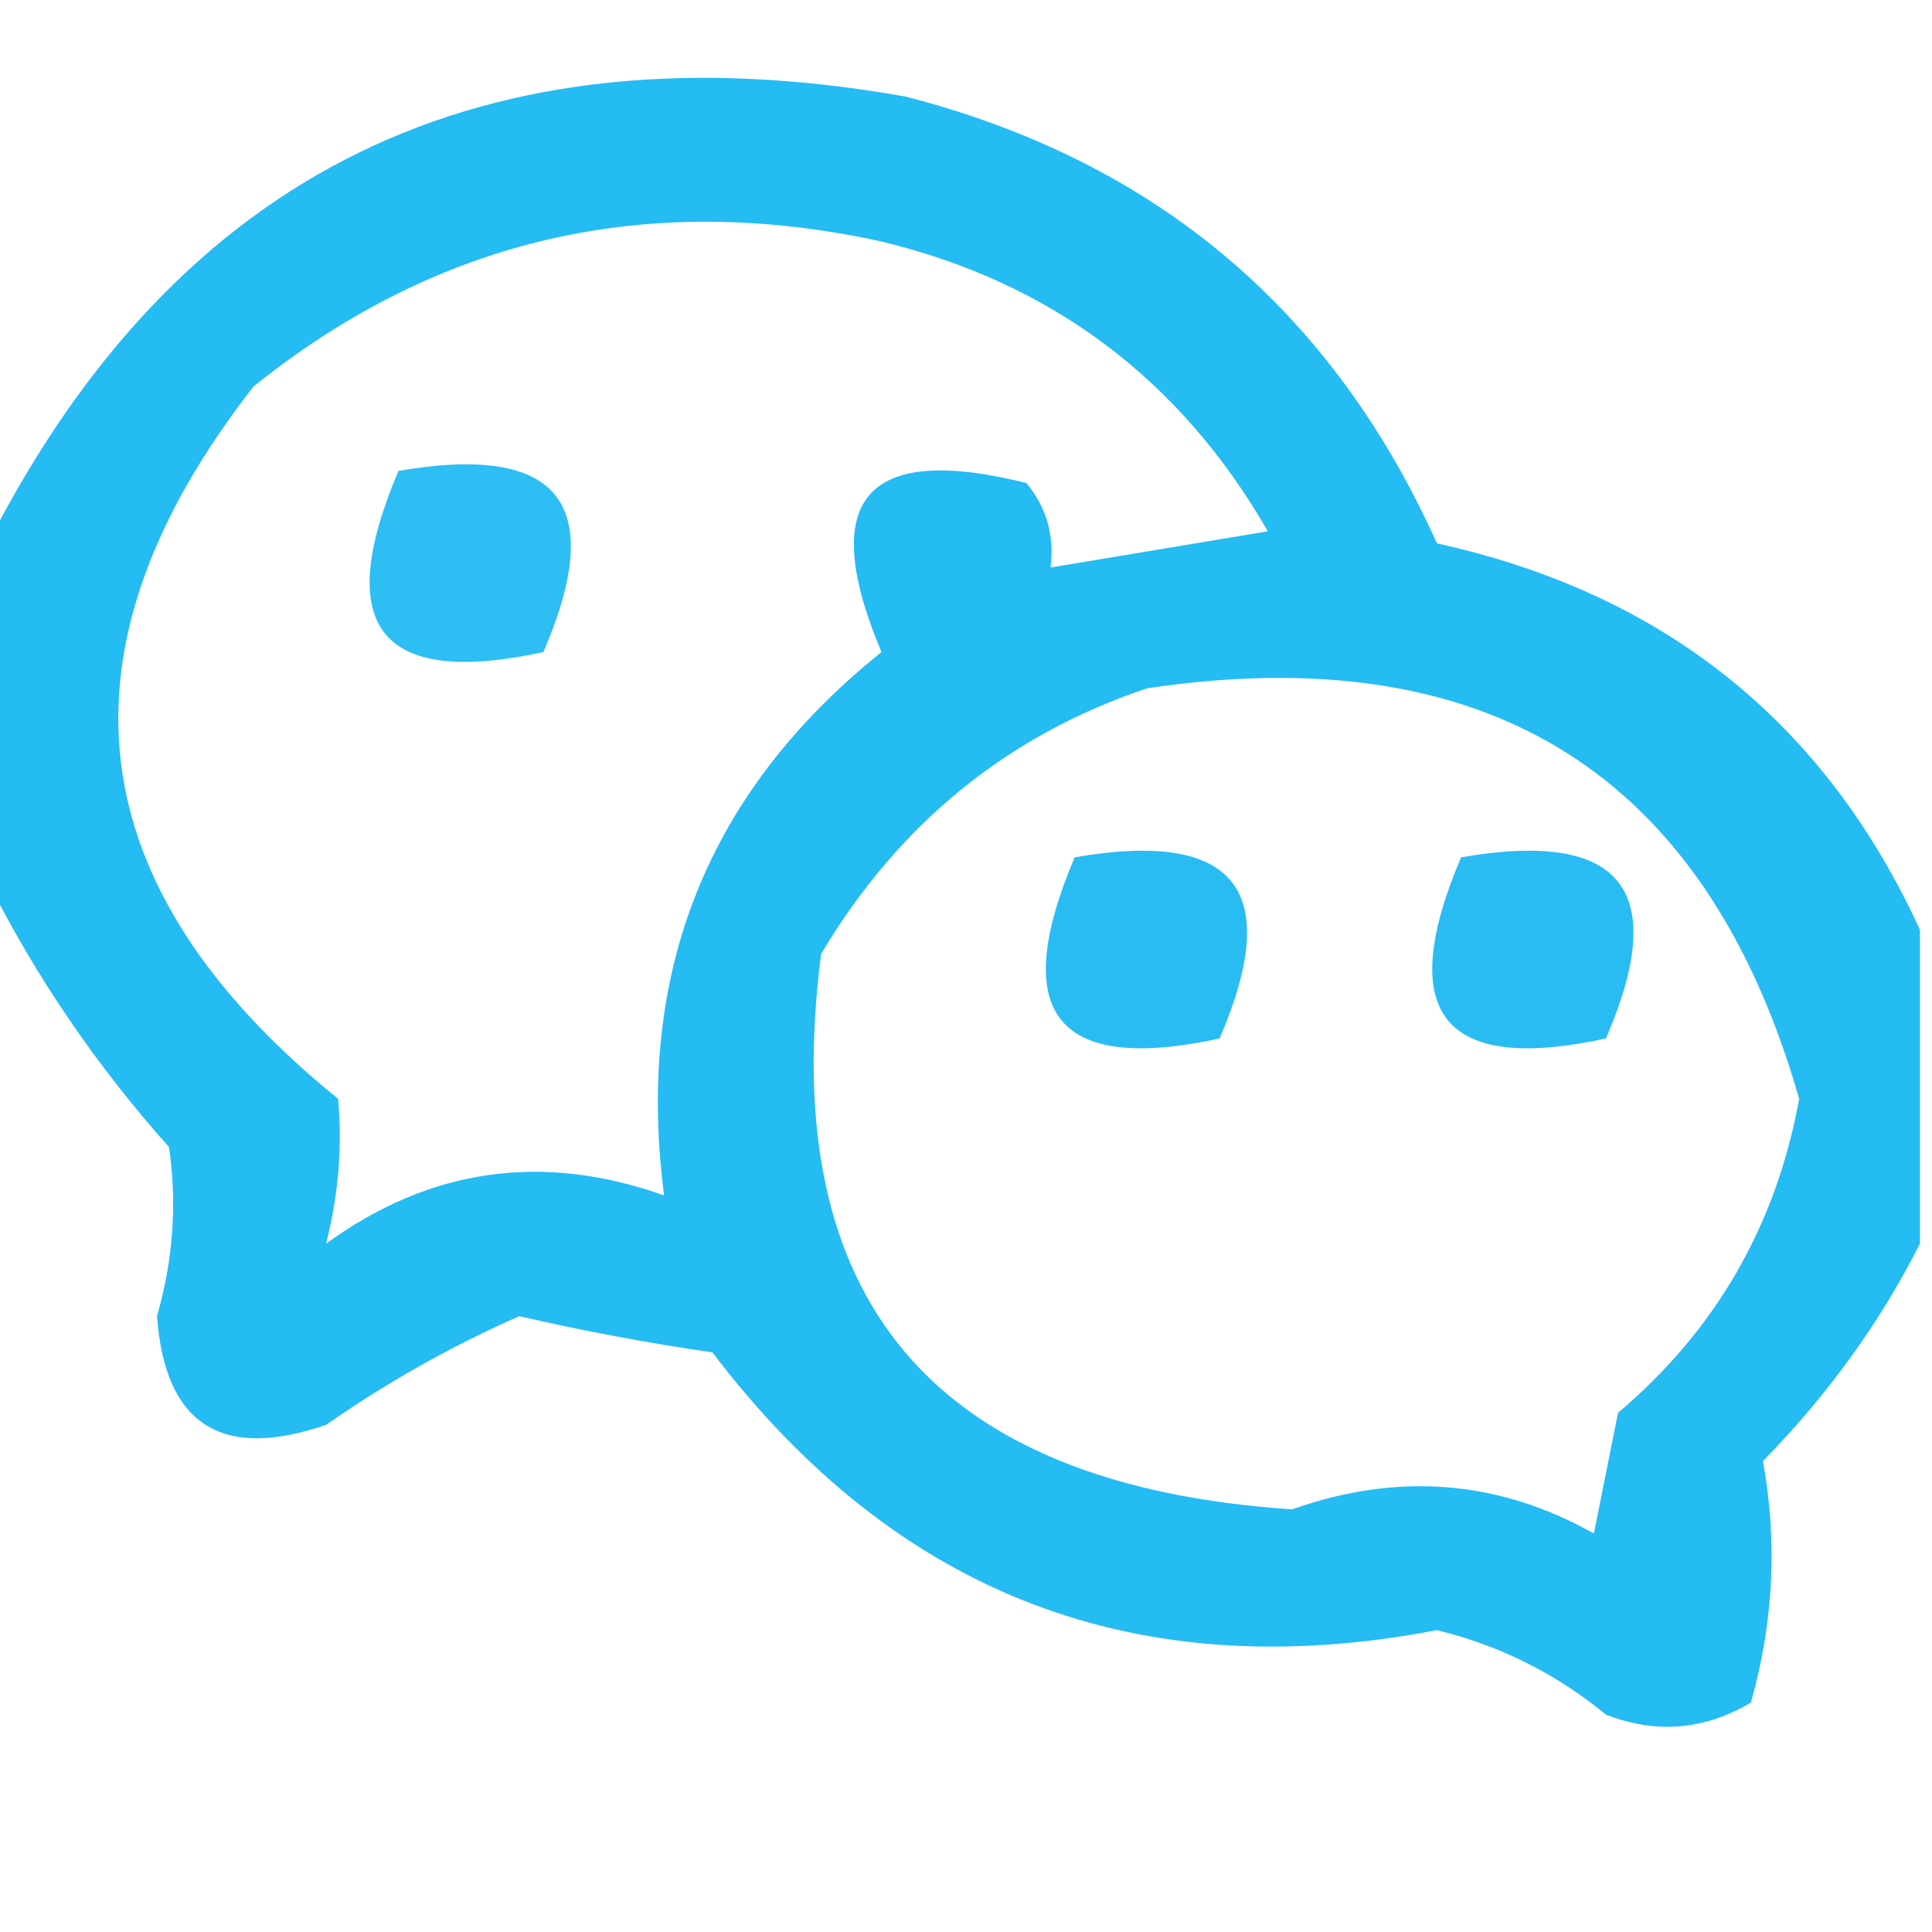 <?xml version="1.0" encoding="UTF-8"?>
<!DOCTYPE svg PUBLIC "-//W3C//DTD SVG 1.1//EN" "http://www.w3.org/Graphics/SVG/1.1/DTD/svg11.dtd">
<svg xmlns="http://www.w3.org/2000/svg" version="1.1" width="80px" height="80px" style="shape-rendering:geometricPrecision; text-rendering:geometricPrecision; image-rendering:optimizeQuality; fill-rule:evenodd; clip-rule:evenodd" xmlns:xlink="http://www.w3.org/1999/xlink">
<g><path style="opacity:0.854" fill="#00b0f1" d="M 79.5,38.5 C 79.5,42.833 79.5,47.167 79.5,51.5C 77.856,54.752 75.689,57.752 73,60.5C 73.608,63.847 73.441,67.18 72.5,70.5C 70.579,71.641 68.579,71.808 66.5,71C 64.44,69.303 62.107,68.137 59.5,67.5C 47.133,69.877 37.133,66.044 29.5,56C 26.812,55.608 24.145,55.108 21.5,54.5C 18.709,55.73 16.042,57.23 13.5,59C 9.167,60.489 6.833,58.989 6.5,54.5C 7.173,52.168 7.339,49.834 7,47.5C 3.982,44.114 1.482,40.447 -0.5,36.5C -0.5,31.833 -0.5,27.167 -0.5,22.5C 7.368,7.068 20.035,0.901 37.5,4C 47.82,6.654 55.153,12.821 59.5,22.5C 68.889,24.567 75.555,29.901 79.5,38.5 Z M 13.5,51.5 C 14.014,49.488 14.181,47.488 14,45.5C 3.172,36.721 2.006,26.888 10.5,16C 18.128,9.879 26.794,7.879 36.5,10C 43.534,11.697 48.867,15.697 52.5,22C 49.487,22.502 46.487,23.002 43.5,23.5C 43.67,22.178 43.337,21.011 42.5,20C 35.833,18.333 33.833,20.667 36.5,27C 29.293,32.784 26.293,40.284 27.5,49.5C 22.461,47.709 17.794,48.376 13.5,51.5 Z M 47.5,28.5 C 61.645,26.389 70.645,32.055 74.5,45.5C 73.546,50.745 71.046,55.078 67,58.5C 66.667,60.167 66.333,61.833 66,63.5C 62.054,61.281 57.888,60.947 53.5,62.5C 38.648,61.506 32.148,53.839 34,39.5C 37.213,34.108 41.713,30.441 47.5,28.5 Z"/></g>
<g><path style="opacity:0.821" fill="#00b0f1" d="M 16.5,19.5 C 23.158,18.345 25.158,20.845 22.5,27C 15.75,28.469 13.75,25.969 16.5,19.5 Z"/></g>
<g><path style="opacity:0.837" fill="#00b0f1" d="M 44.5,35.5 C 51.158,34.344 53.158,36.844 50.5,43C 43.75,44.469 41.75,41.969 44.5,35.5 Z"/></g>
<g><path style="opacity:0.837" fill="#00b0f1" d="M 60.5,35.5 C 67.158,34.344 69.158,36.844 66.5,43C 59.75,44.469 57.75,41.969 60.5,35.5 Z"/></g>
</svg>
